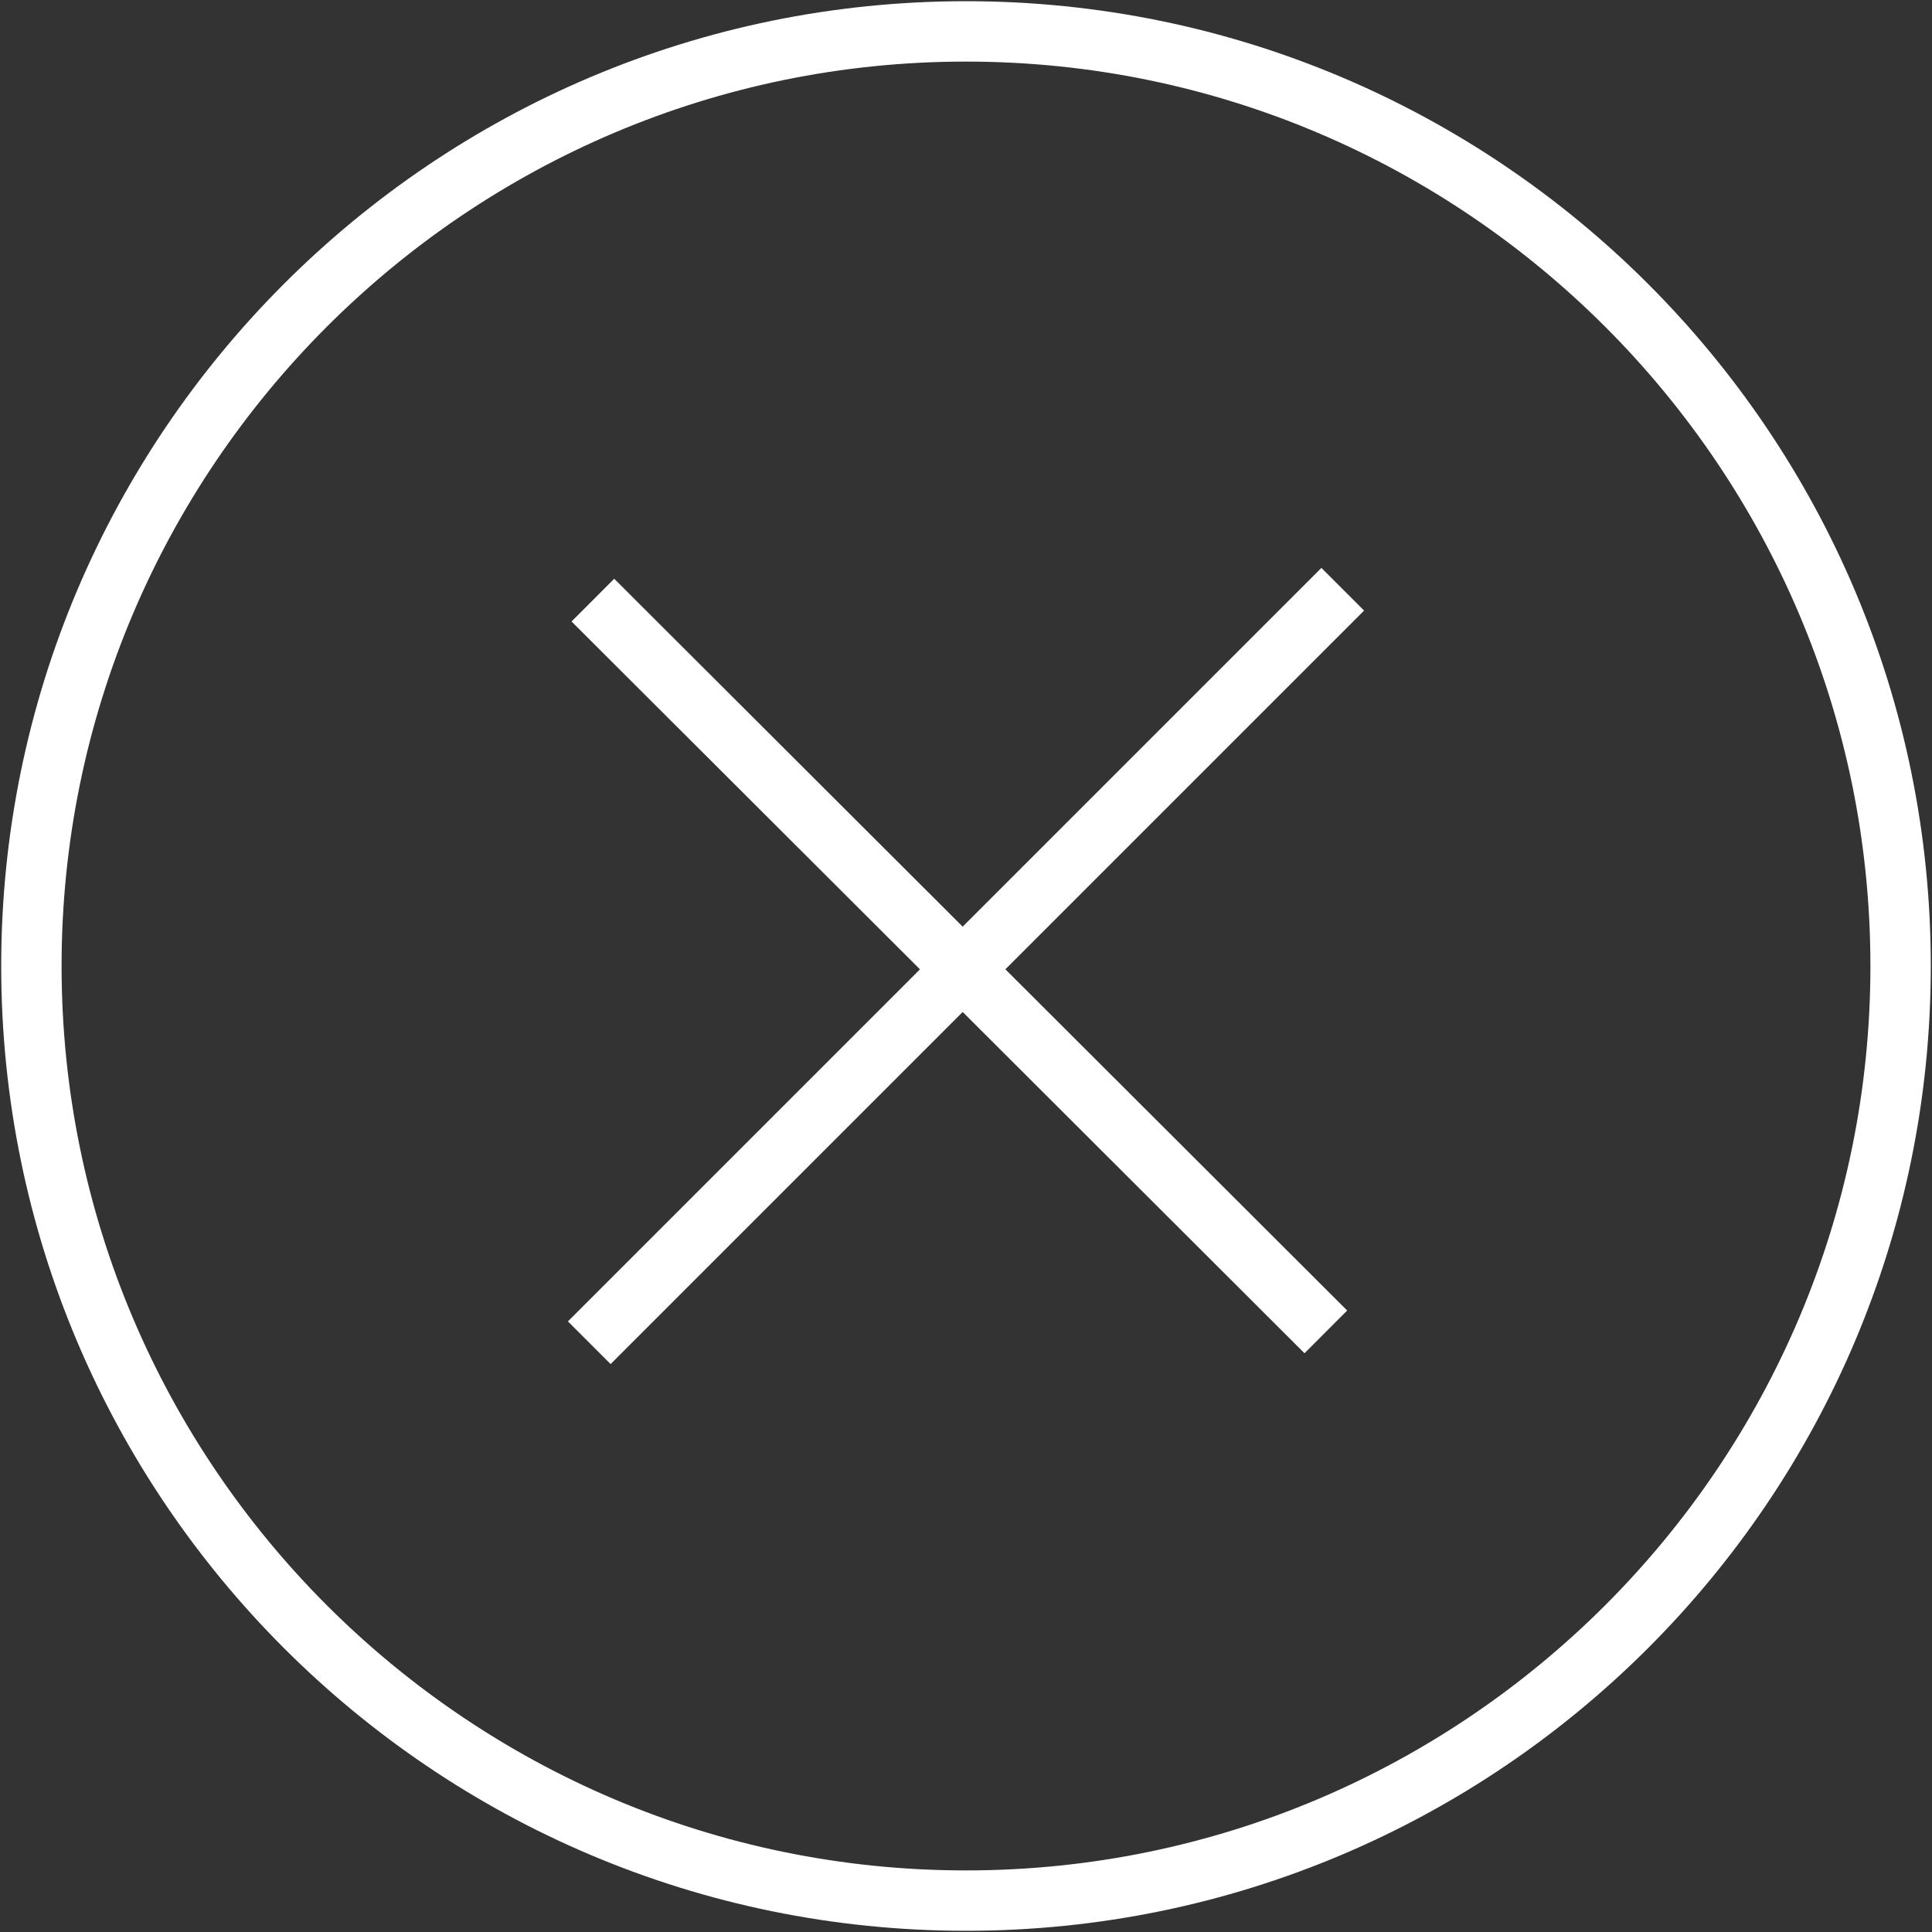 <?xml version="1.0" encoding="utf-8"?>
<!-- Generator: Adobe Illustrator 23.0.4, SVG Export Plug-In . SVG Version: 6.00 Build 0)  -->
<svg version="1.2" baseProfile="tiny" id="Livello_1"
	 xmlns="http://www.w3.org/2000/svg" xmlns:xlink="http://www.w3.org/1999/xlink" x="0px" y="0px" viewBox="0 0 160 160"
	 xml:space="preserve">
<rect x="0" y="0" width="160" height="160" fill="#333333" stroke="none"/>
<line fill="none" stroke="#FFFFFF" stroke-width="5" stroke-miterlimit="10" x1="111.2" y1="48.8" x2="48.8" y2="111.2"/>
<line fill="none" stroke="#FFFFFF" stroke-width="5" stroke-miterlimit="10" x1="49.1" y1="49.7" x2="109.8" y2="110.3"/>
<path fill="#FFFFFF" d="M80,5.1c41.3,0,74.9,33.6,74.9,74.9s-33.6,74.9-74.9,74.9S5.1,121.3,5.1,80S38.7,5.1,80,5.1 M80,0.1
	C35.9,0.1,0.1,35.9,0.1,80s35.8,79.9,79.9,79.9s79.9-35.8,79.9-79.9S124.1,0.1,80,0.1L80,0.1z"/>
</svg>
